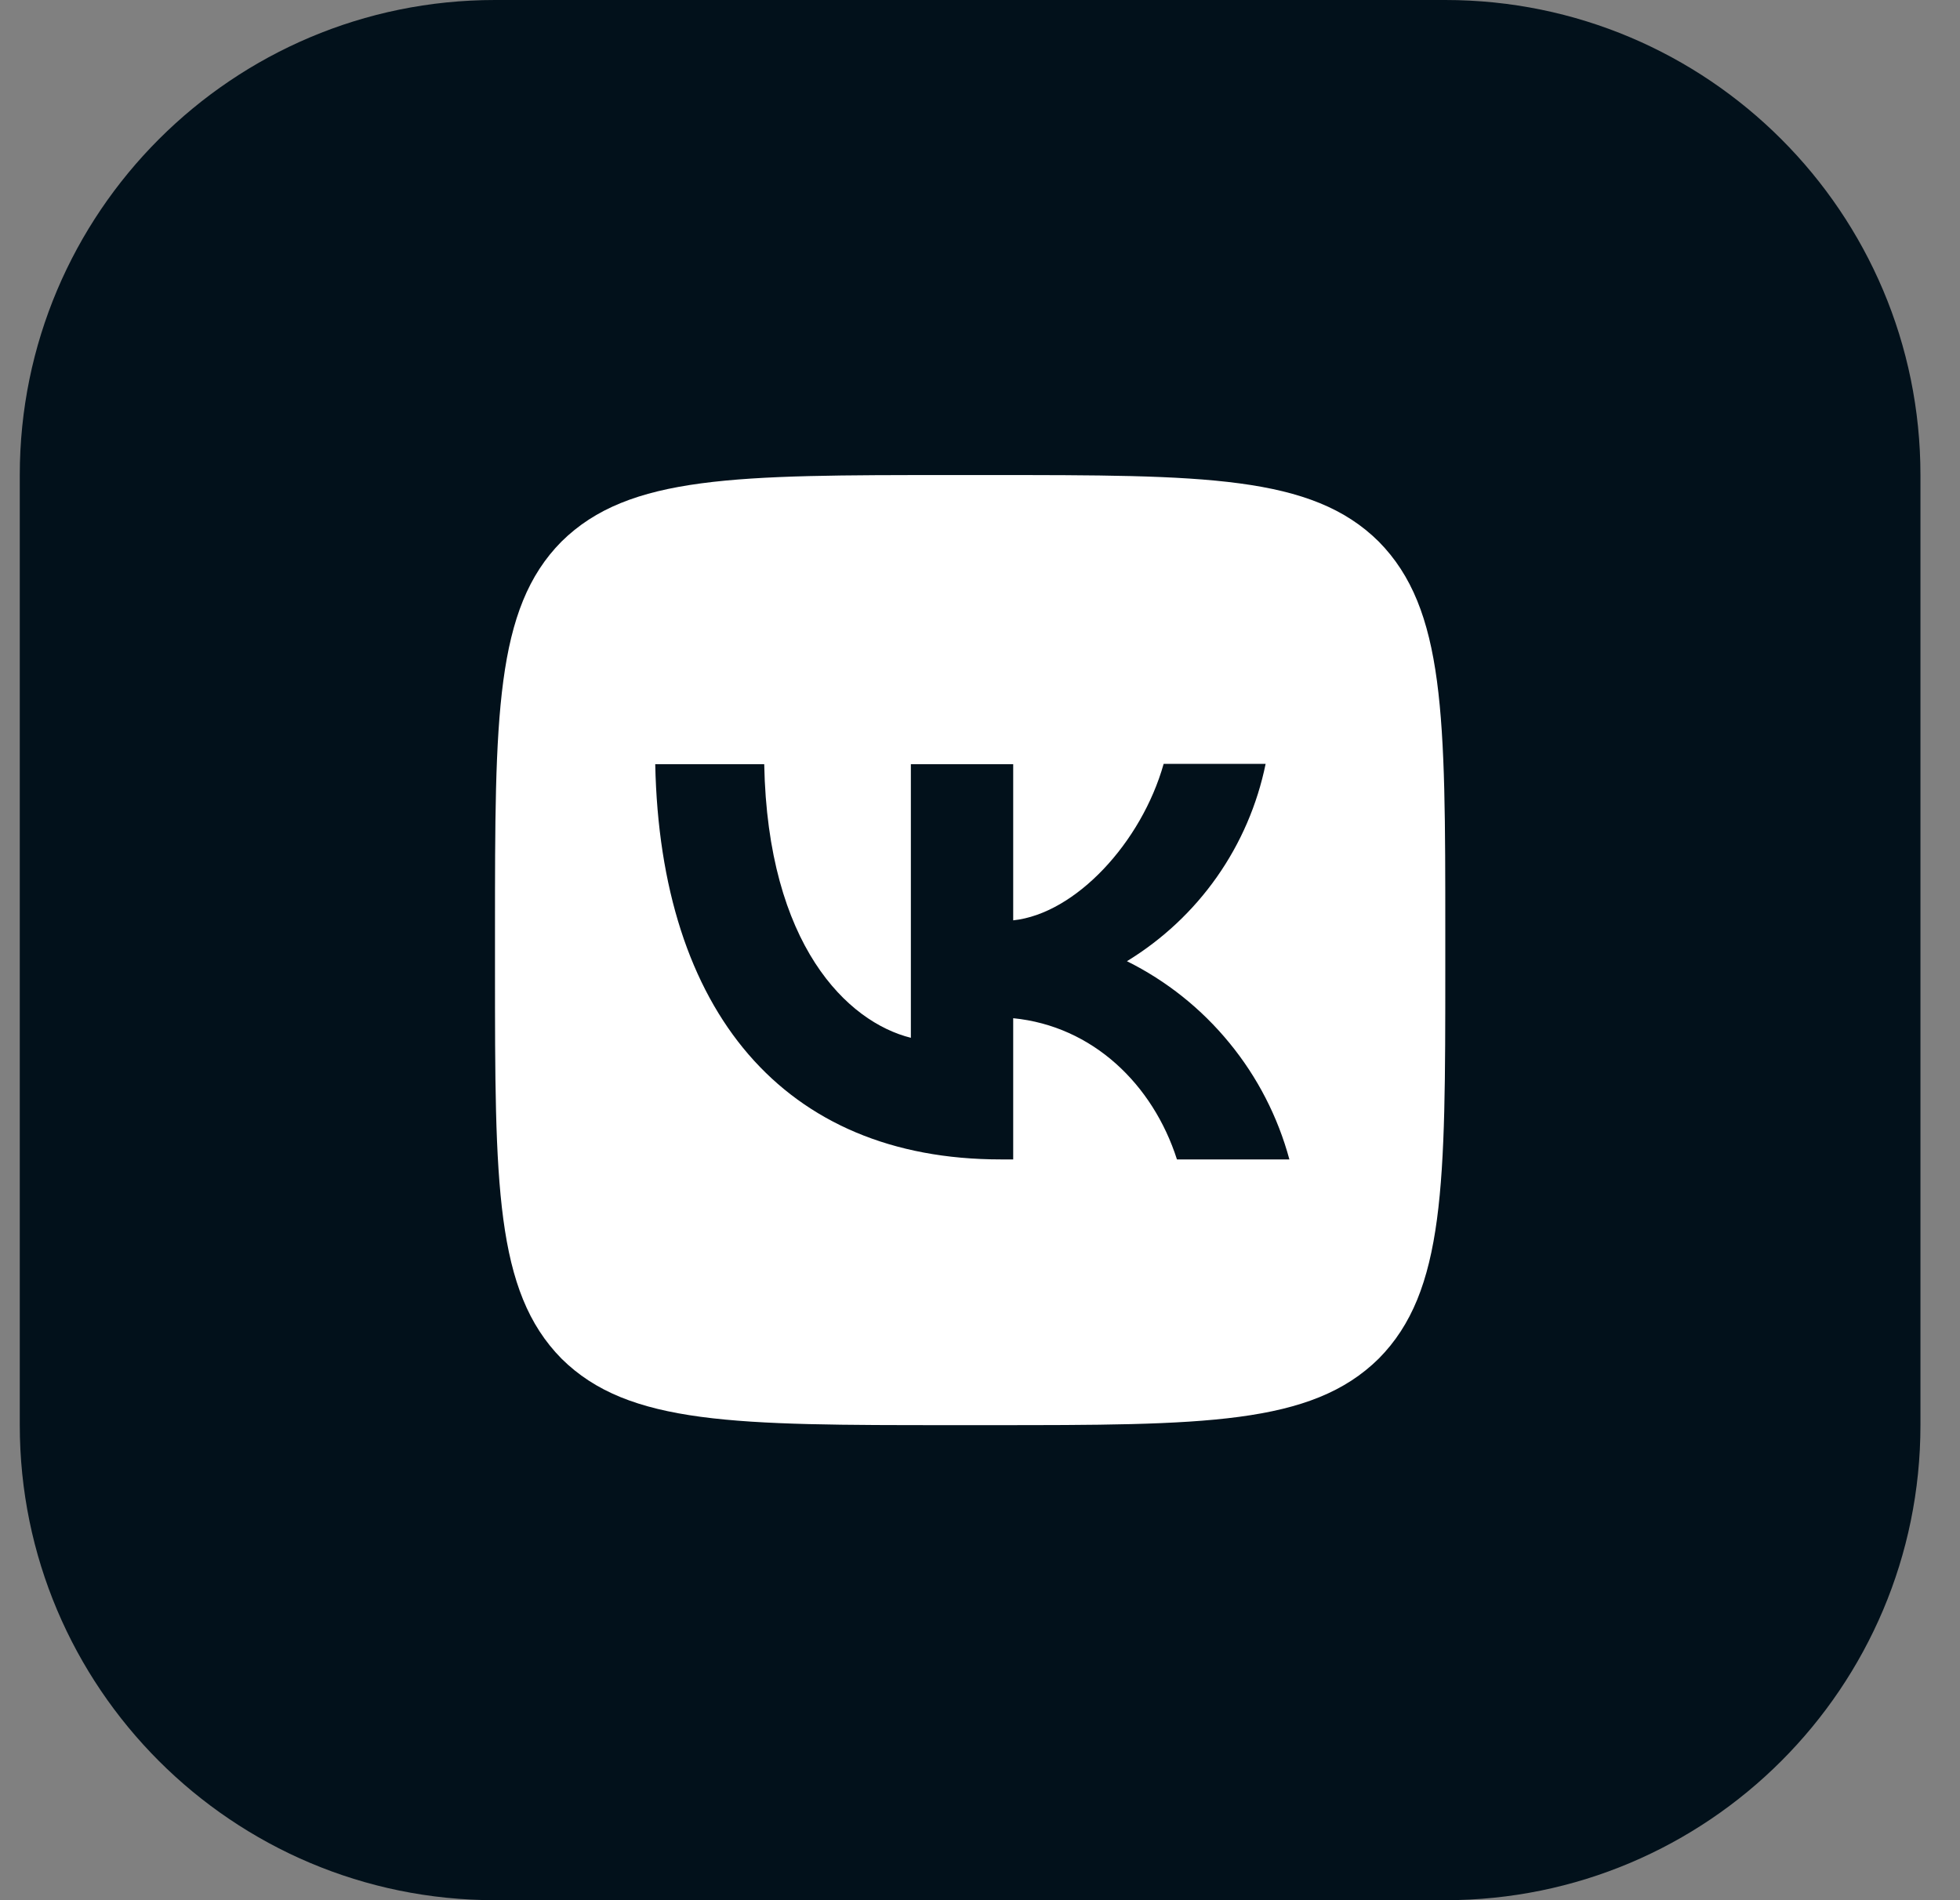 <?xml version="1.0" encoding="UTF-8"?> <svg xmlns="http://www.w3.org/2000/svg" width="33" height="32" viewBox="0 0 33 32" fill="none"><rect x="0" y="0" width="33" height="32" fill="#808080" stroke="none"/><path d="M0.333 8C0.333 3.582 3.915 0 8.334 0H24.334C28.752 0 32.334 3.582 32.334 8V24C32.334 28.418 28.752 32 24.334 32H8.334C3.915 32 0.333 28.418 0.333 24V8Z" fill="#02111B"></path><path fill-rule="evenodd" clip-rule="evenodd" d="M9.454 9.12C8.334 10.251 8.334 12.059 8.334 15.68V16.32C8.334 19.936 8.334 21.744 9.454 22.88C10.584 24 12.392 24 16.014 24H16.654C20.27 24 22.078 24 23.213 22.88C24.334 21.749 24.334 19.941 24.334 16.32V15.68C24.334 12.064 24.334 10.256 23.213 9.12C22.083 8 20.275 8 16.654 8H16.014C12.398 8 10.589 8 9.454 9.12ZM11.032 12.869C11.117 17.029 13.197 19.525 16.846 19.525H17.059V17.147C18.398 17.28 19.411 18.261 19.816 19.525H21.709C21.515 18.807 21.171 18.138 20.699 17.563C20.228 16.987 19.64 16.518 18.974 16.187C19.57 15.823 20.086 15.341 20.488 14.769C20.89 14.197 21.169 13.549 21.309 12.864H19.592C19.219 14.187 18.11 15.387 17.059 15.499V12.869H15.336V17.477C14.27 17.211 12.925 15.92 12.867 12.869H11.032Z" fill="white"></path></svg> 